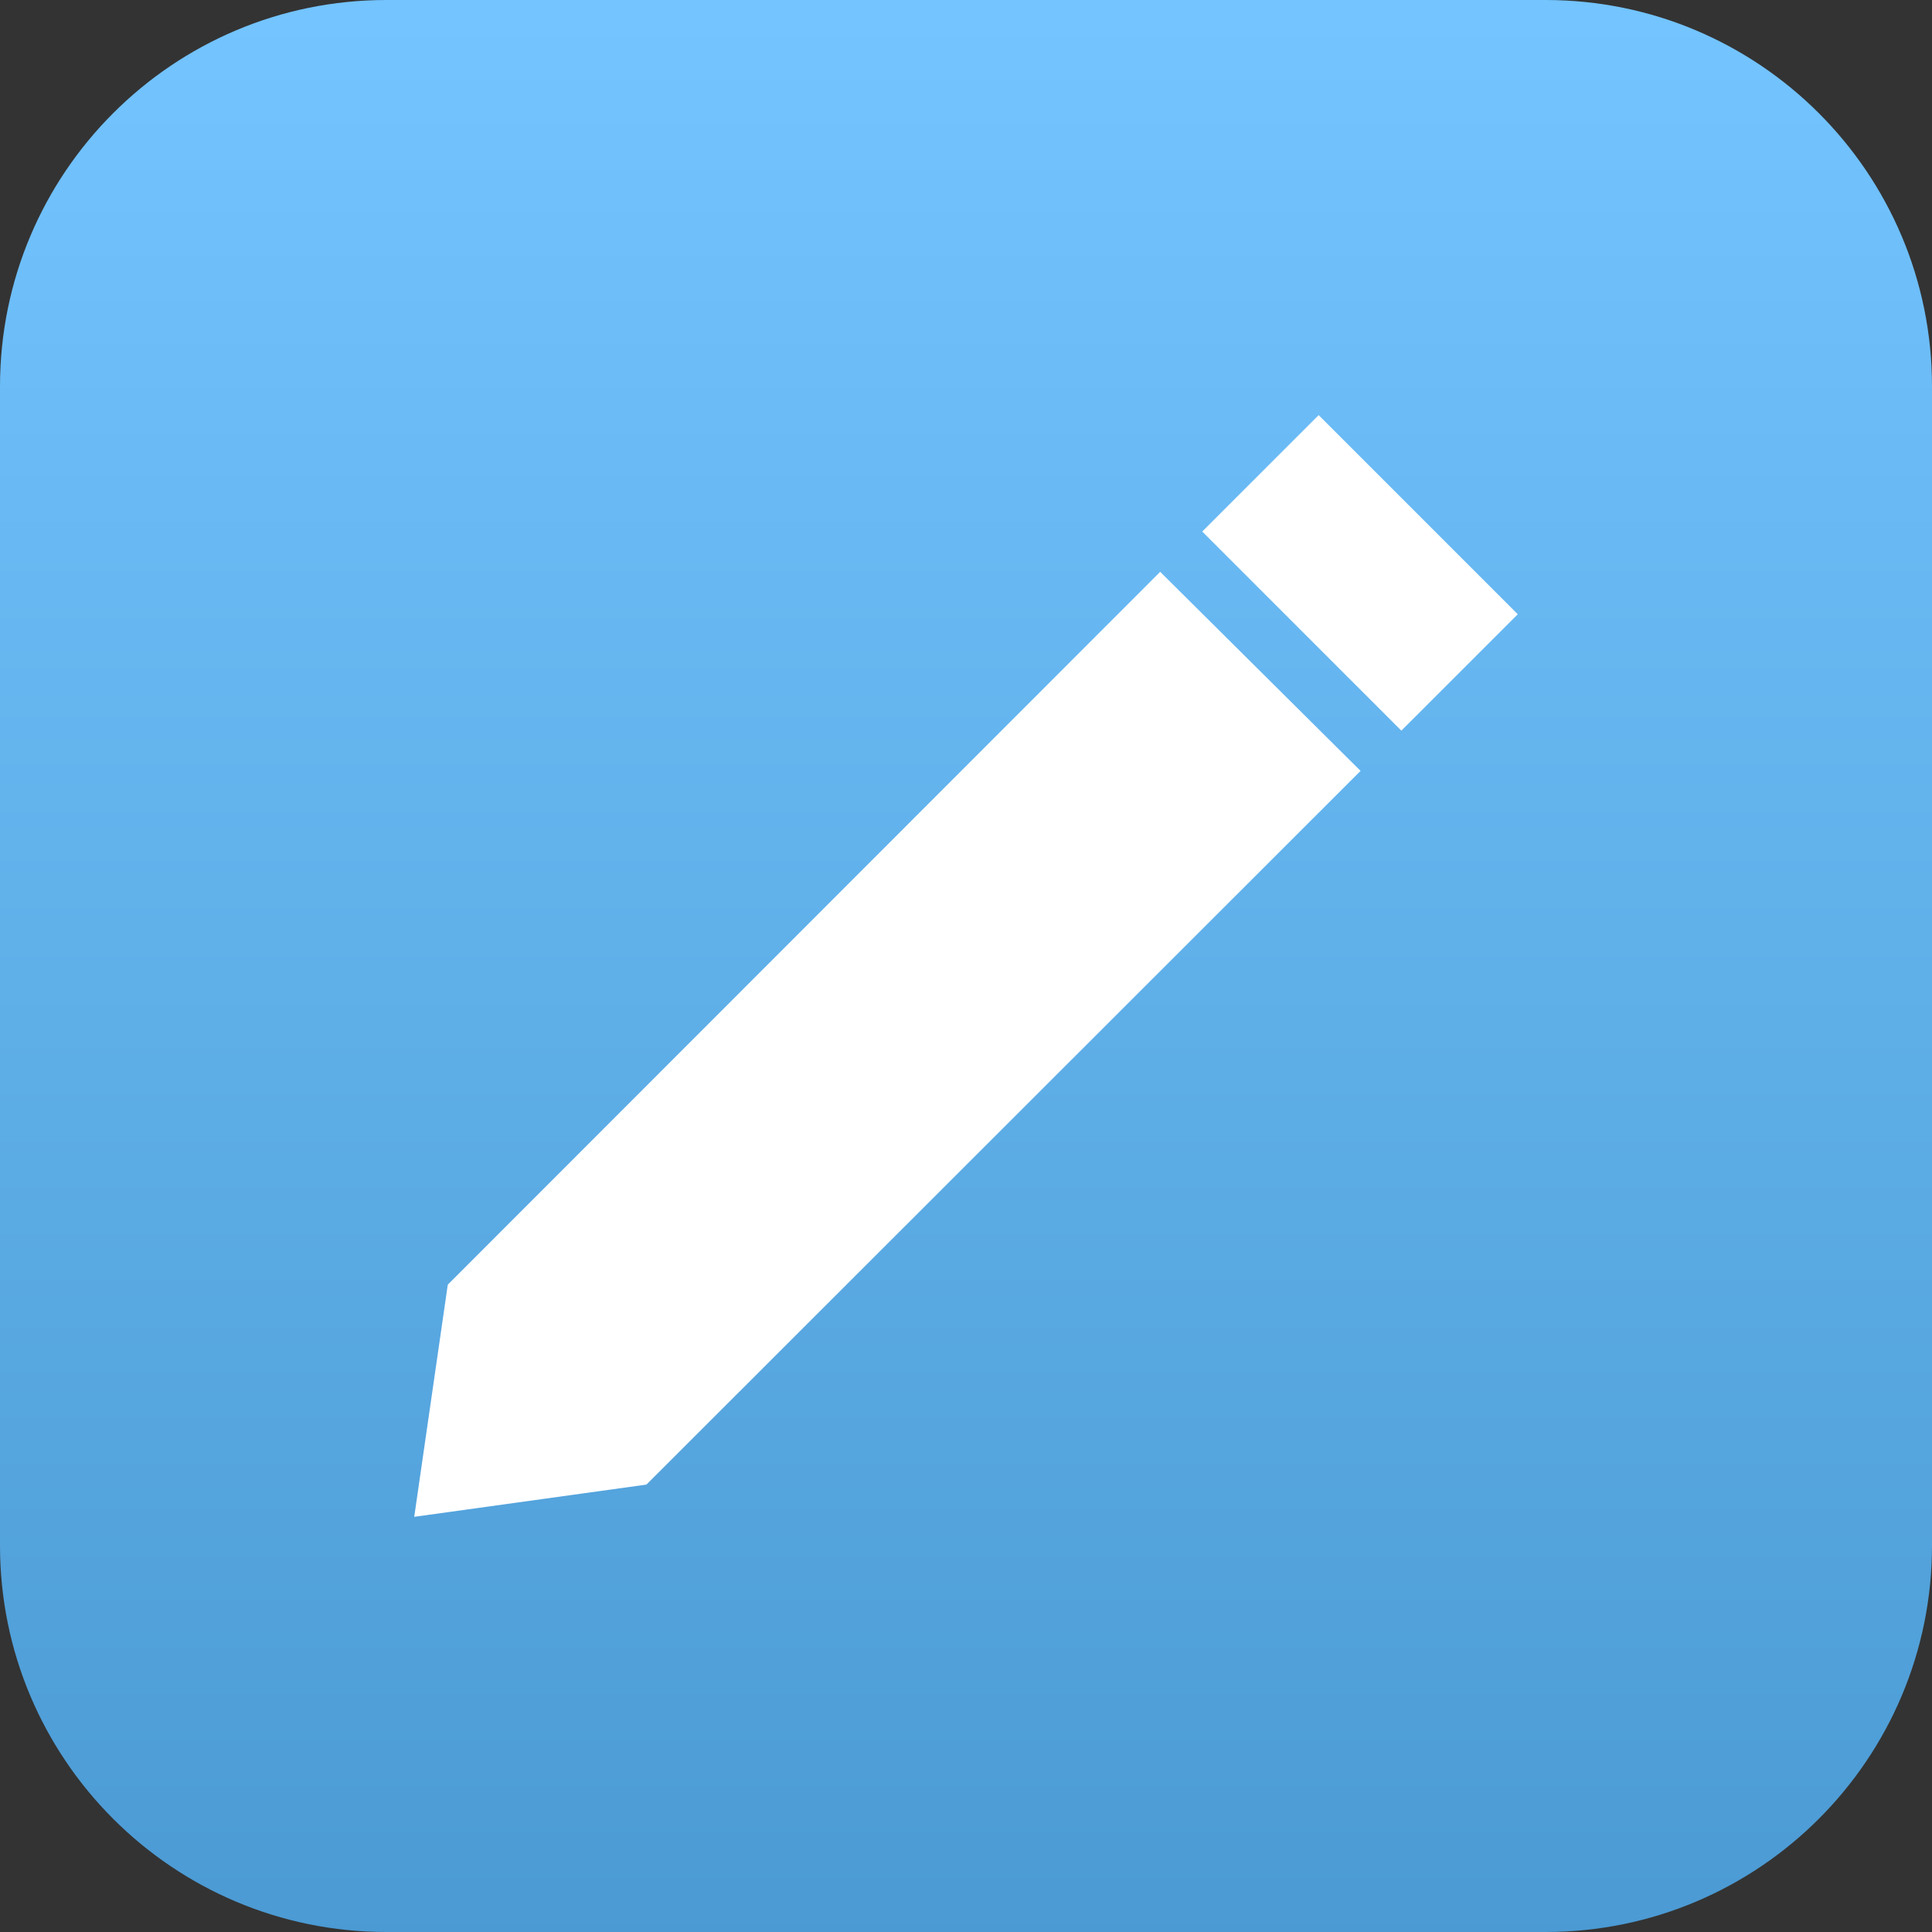 <svg xmlns="http://www.w3.org/2000/svg" xmlns:xlink="http://www.w3.org/1999/xlink" width="500" zoomAndPan="magnify" viewBox="0 0 375 375" height="500" preserveAspectRatio="xMidYMid meet" version="1.0"><rect x="0" y="0" width="375" height="375" fill="#333333" stroke="none"/><defs><clipPath id="e19012c489"><path d="M 75 0 L 300 0 C 341.422 0 375 33.578 375 75 L 375 300 C 375 341.422 341.422 375 300 375 L 75 375 C 33.578 375 0 341.422 0 300 L 0 75 C 0 33.578 33.578 0 75 0 Z M 75 0 " clip-rule="nonzero"/></clipPath><clipPath id="30ac4152e0"><path d="M 0 0 L 375 0 L 375 375 L 0 375 Z M 0 0 " clip-rule="nonzero"/></clipPath><clipPath id="cb4be62644"><path d="M 75 0 L 300 0 C 341.422 0 375 33.578 375 75 L 375 300 C 375 341.422 341.422 375 300 375 L 75 375 C 33.578 375 0 341.422 0 300 L 0 75 C 0 33.578 33.578 0 75 0 Z M 75 0 " clip-rule="nonzero"/></clipPath><linearGradient x1="128" gradientTransform="matrix(1.465, 0, 0, 1.465, 0, 0)" y1="0" x2="128" gradientUnits="userSpaceOnUse" y2="256" id="b544d75e81"><stop stop-opacity="1" stop-color="rgb(45.099%, 76.859%, 100%)" offset="0"/><stop stop-opacity="1" stop-color="rgb(44.977%, 76.73%, 99.864%)" offset="0.016"/><stop stop-opacity="1" stop-color="rgb(44.731%, 76.472%, 99.594%)" offset="0.031"/><stop stop-opacity="1" stop-color="rgb(44.485%, 76.216%, 99.326%)" offset="0.047"/><stop stop-opacity="1" stop-color="rgb(44.241%, 75.958%, 99.055%)" offset="0.062"/><stop stop-opacity="1" stop-color="rgb(43.996%, 75.7%, 98.785%)" offset="0.078"/><stop stop-opacity="1" stop-color="rgb(43.75%, 75.444%, 98.517%)" offset="0.094"/><stop stop-opacity="1" stop-color="rgb(43.506%, 75.186%, 98.247%)" offset="0.109"/><stop stop-opacity="1" stop-color="rgb(43.26%, 74.928%, 97.977%)" offset="0.125"/><stop stop-opacity="1" stop-color="rgb(43.015%, 74.672%, 97.708%)" offset="0.141"/><stop stop-opacity="1" stop-color="rgb(42.77%, 74.414%, 97.438%)" offset="0.156"/><stop stop-opacity="1" stop-color="rgb(42.525%, 74.156%, 97.168%)" offset="0.172"/><stop stop-opacity="1" stop-color="rgb(42.279%, 73.9%, 96.899%)" offset="0.188"/><stop stop-opacity="1" stop-color="rgb(42.035%, 73.642%, 96.629%)" offset="0.203"/><stop stop-opacity="1" stop-color="rgb(41.789%, 73.384%, 96.361%)" offset="0.219"/><stop stop-opacity="1" stop-color="rgb(41.544%, 73.128%, 96.091%)" offset="0.234"/><stop stop-opacity="1" stop-color="rgb(41.299%, 72.87%, 95.821%)" offset="0.25"/><stop stop-opacity="1" stop-color="rgb(41.054%, 72.612%, 95.552%)" offset="0.266"/><stop stop-opacity="1" stop-color="rgb(40.808%, 72.356%, 95.282%)" offset="0.281"/><stop stop-opacity="1" stop-color="rgb(40.564%, 72.098%, 95.012%)" offset="0.297"/><stop stop-opacity="1" stop-color="rgb(40.318%, 71.84%, 94.743%)" offset="0.312"/><stop stop-opacity="1" stop-color="rgb(40.073%, 71.584%, 94.473%)" offset="0.328"/><stop stop-opacity="1" stop-color="rgb(39.828%, 71.326%, 94.203%)" offset="0.344"/><stop stop-opacity="1" stop-color="rgb(39.583%, 71.068%, 93.935%)" offset="0.359"/><stop stop-opacity="1" stop-color="rgb(39.337%, 70.811%, 93.665%)" offset="0.375"/><stop stop-opacity="1" stop-color="rgb(39.093%, 70.554%, 93.396%)" offset="0.391"/><stop stop-opacity="1" stop-color="rgb(38.847%, 70.296%, 93.126%)" offset="0.406"/><stop stop-opacity="1" stop-color="rgb(38.602%, 70.039%, 92.856%)" offset="0.422"/><stop stop-opacity="1" stop-color="rgb(38.358%, 69.781%, 92.587%)" offset="0.438"/><stop stop-opacity="1" stop-color="rgb(38.112%, 69.525%, 92.317%)" offset="0.453"/><stop stop-opacity="1" stop-color="rgb(37.866%, 69.267%, 92.047%)" offset="0.469"/><stop stop-opacity="1" stop-color="rgb(37.622%, 69.009%, 91.779%)" offset="0.484"/><stop stop-opacity="1" stop-color="rgb(37.376%, 68.753%, 91.508%)" offset="0.5"/><stop stop-opacity="1" stop-color="rgb(37.131%, 68.495%, 91.238%)" offset="0.516"/><stop stop-opacity="1" stop-color="rgb(36.887%, 68.237%, 90.97%)" offset="0.531"/><stop stop-opacity="1" stop-color="rgb(36.641%, 67.981%, 90.7%)" offset="0.547"/><stop stop-opacity="1" stop-color="rgb(36.395%, 67.723%, 90.43%)" offset="0.562"/><stop stop-opacity="1" stop-color="rgb(36.151%, 67.465%, 90.161%)" offset="0.578"/><stop stop-opacity="1" stop-color="rgb(35.905%, 67.209%, 89.891%)" offset="0.594"/><stop stop-opacity="1" stop-color="rgb(35.66%, 66.951%, 89.622%)" offset="0.609"/><stop stop-opacity="1" stop-color="rgb(35.416%, 66.693%, 89.352%)" offset="0.625"/><stop stop-opacity="1" stop-color="rgb(35.17%, 66.437%, 89.082%)" offset="0.641"/><stop stop-opacity="1" stop-color="rgb(34.924%, 66.179%, 88.814%)" offset="0.656"/><stop stop-opacity="1" stop-color="rgb(34.68%, 65.921%, 88.544%)" offset="0.672"/><stop stop-opacity="1" stop-color="rgb(34.435%, 65.665%, 88.274%)" offset="0.688"/><stop stop-opacity="1" stop-color="rgb(34.189%, 65.407%, 88.005%)" offset="0.703"/><stop stop-opacity="1" stop-color="rgb(33.945%, 65.149%, 87.735%)" offset="0.719"/><stop stop-opacity="1" stop-color="rgb(33.699%, 64.893%, 87.465%)" offset="0.734"/><stop stop-opacity="1" stop-color="rgb(33.453%, 64.635%, 87.196%)" offset="0.75"/><stop stop-opacity="1" stop-color="rgb(33.209%, 64.377%, 86.926%)" offset="0.766"/><stop stop-opacity="1" stop-color="rgb(32.964%, 64.12%, 86.658%)" offset="0.781"/><stop stop-opacity="1" stop-color="rgb(32.718%, 63.863%, 86.388%)" offset="0.797"/><stop stop-opacity="1" stop-color="rgb(32.474%, 63.606%, 86.118%)" offset="0.812"/><stop stop-opacity="1" stop-color="rgb(32.228%, 63.348%, 85.849%)" offset="0.828"/><stop stop-opacity="1" stop-color="rgb(31.982%, 63.091%, 85.579%)" offset="0.844"/><stop stop-opacity="1" stop-color="rgb(31.738%, 62.834%, 85.309%)" offset="0.859"/><stop stop-opacity="1" stop-color="rgb(31.493%, 62.576%, 85.04%)" offset="0.875"/><stop stop-opacity="1" stop-color="rgb(31.247%, 62.318%, 84.77%)" offset="0.891"/><stop stop-opacity="1" stop-color="rgb(31.003%, 62.062%, 84.5%)" offset="0.906"/><stop stop-opacity="1" stop-color="rgb(30.757%, 61.804%, 84.232%)" offset="0.922"/><stop stop-opacity="1" stop-color="rgb(30.511%, 61.546%, 83.961%)" offset="0.938"/><stop stop-opacity="1" stop-color="rgb(30.267%, 61.29%, 83.691%)" offset="0.953"/><stop stop-opacity="1" stop-color="rgb(30.022%, 61.032%, 83.423%)" offset="0.969"/><stop stop-opacity="1" stop-color="rgb(29.776%, 60.774%, 83.153%)" offset="0.984"/><stop stop-opacity="1" stop-color="rgb(29.532%, 60.518%, 82.884%)" offset="1"/></linearGradient><clipPath id="6d0c841d98"><rect x="0" width="375" y="0" height="375"/></clipPath><clipPath id="d55bad5600"><path d="M 233 80.402 L 294.902 80.402 L 294.902 142 L 233 142 Z M 233 80.402 " clip-rule="nonzero"/></clipPath><clipPath id="17dea79de2"><path d="M 80.402 110 L 265 110 L 265 294.902 L 80.402 294.902 Z M 80.402 110 " clip-rule="nonzero"/></clipPath></defs><g clip-path="url(#e19012c489)"><g transform="matrix(1, 0, 0, 1, 0, 0)"><g clip-path="url(#6d0c841d98)"><g clip-path="url(#30ac4152e0)"><g clip-path="url(#cb4be62644)"><rect x="-82.5" fill="url(#b544d75e81)" width="540" height="540" y="-82.5"/></g></g></g></g></g><g clip-path="url(#d55bad5600)"><path fill="#ffffff" d="M 272 141.82 L 233.352 103.172 L 255.949 80.574 L 294.598 119.227 Z M 272 141.82 " fill-opacity="1" fill-rule="nonzero"/></g><g clip-path="url(#17dea79de2)"><path fill="#ffffff" d="M 125.469 288.16 L 80.402 294.414 L 86.914 249.352 L 225.191 110.988 L 264.086 149.629 Z M 125.469 288.16 " fill-opacity="1" fill-rule="nonzero"/></g></svg>
